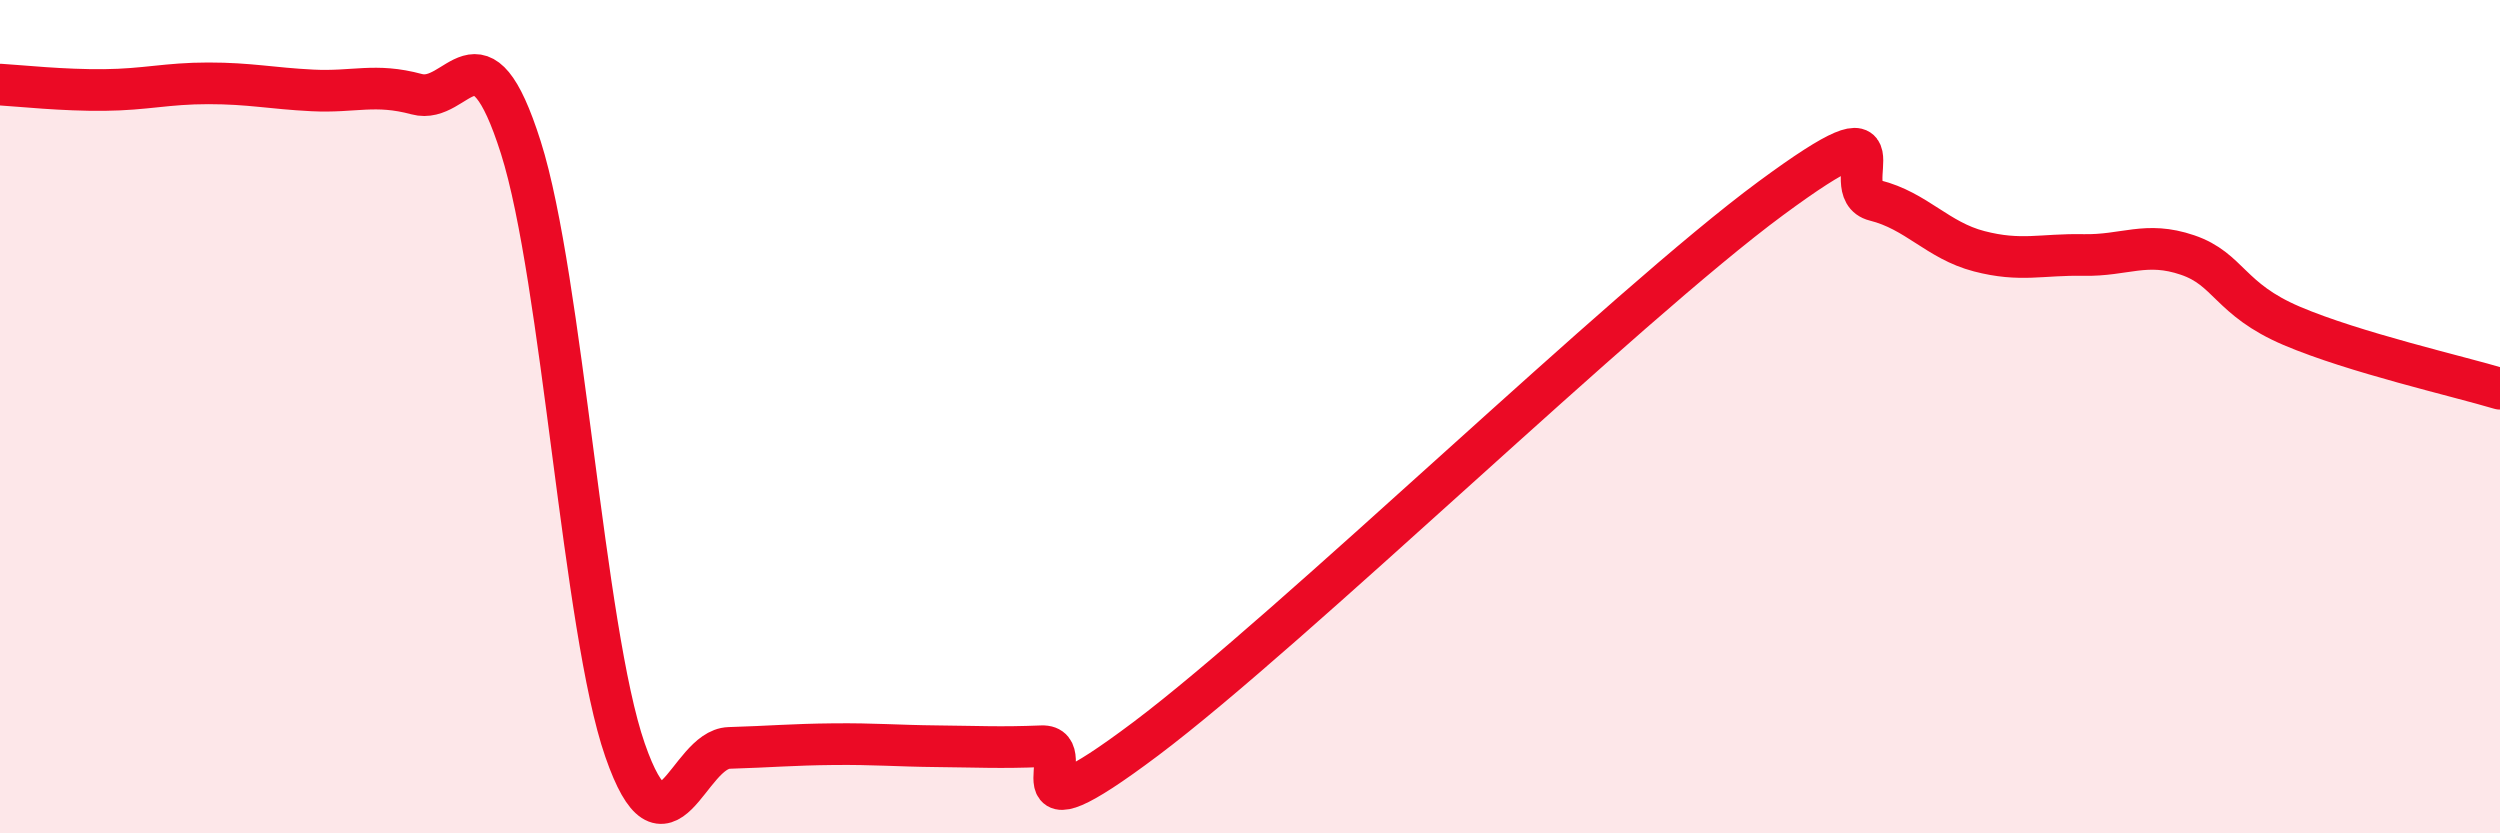 
    <svg width="60" height="20" viewBox="0 0 60 20" xmlns="http://www.w3.org/2000/svg">
      <path
        d="M 0,2.03 C 0.5,2.06 1.5,2.17 2.5,2.16 C 3.5,2.15 4,2 5,2 C 6,2 6.5,2.12 7.5,2.17 C 8.5,2.22 9,1.99 10,2.26 C 11,2.53 11.5,0.39 12.5,3.54 C 13.5,6.69 14,15.12 15,18 C 16,20.88 16.5,17.98 17.5,17.95 C 18.5,17.92 19,17.87 20,17.86 C 21,17.85 21.5,17.9 22.5,17.91 C 23.5,17.92 24,17.95 25,17.91 C 26,17.87 24,20.36 27.5,17.73 C 31,15.1 39,7.34 42.5,4.76 C 46,2.18 44,4.56 45,4.81 C 46,5.06 46.5,5.77 47.5,6.03 C 48.5,6.29 49,6.1 50,6.12 C 51,6.14 51.5,5.78 52.5,6.12 C 53.5,6.46 53.5,7.18 55,7.82 C 56.5,8.46 59,9.03 60,9.33L60 20L0 20Z"
        fill="#EB0A25"
        opacity="0.1"
        stroke-linecap="round"
        stroke-linejoin="round"
      />
      <path
        d="M 0,2.03 C 0.5,2.06 1.5,2.17 2.5,2.16 C 3.5,2.15 4,2 5,2 C 6,2 6.5,2.12 7.5,2.17 C 8.5,2.22 9,1.99 10,2.26 C 11,2.53 11.5,0.39 12.5,3.54 C 13.5,6.69 14,15.12 15,18 C 16,20.88 16.5,17.98 17.5,17.95 C 18.5,17.92 19,17.87 20,17.86 C 21,17.85 21.5,17.9 22.5,17.91 C 23.5,17.92 24,17.95 25,17.91 C 26,17.87 24,20.36 27.5,17.73 C 31,15.1 39,7.34 42.5,4.76 C 46,2.18 44,4.56 45,4.81 C 46,5.06 46.5,5.77 47.5,6.03 C 48.5,6.29 49,6.1 50,6.12 C 51,6.14 51.5,5.78 52.5,6.12 C 53.5,6.46 53.5,7.18 55,7.82 C 56.5,8.46 59,9.03 60,9.33"
        stroke="#EB0A25"
        stroke-width="1"
        fill="none"
        stroke-linecap="round"
        stroke-linejoin="round"
      />
    </svg>
  